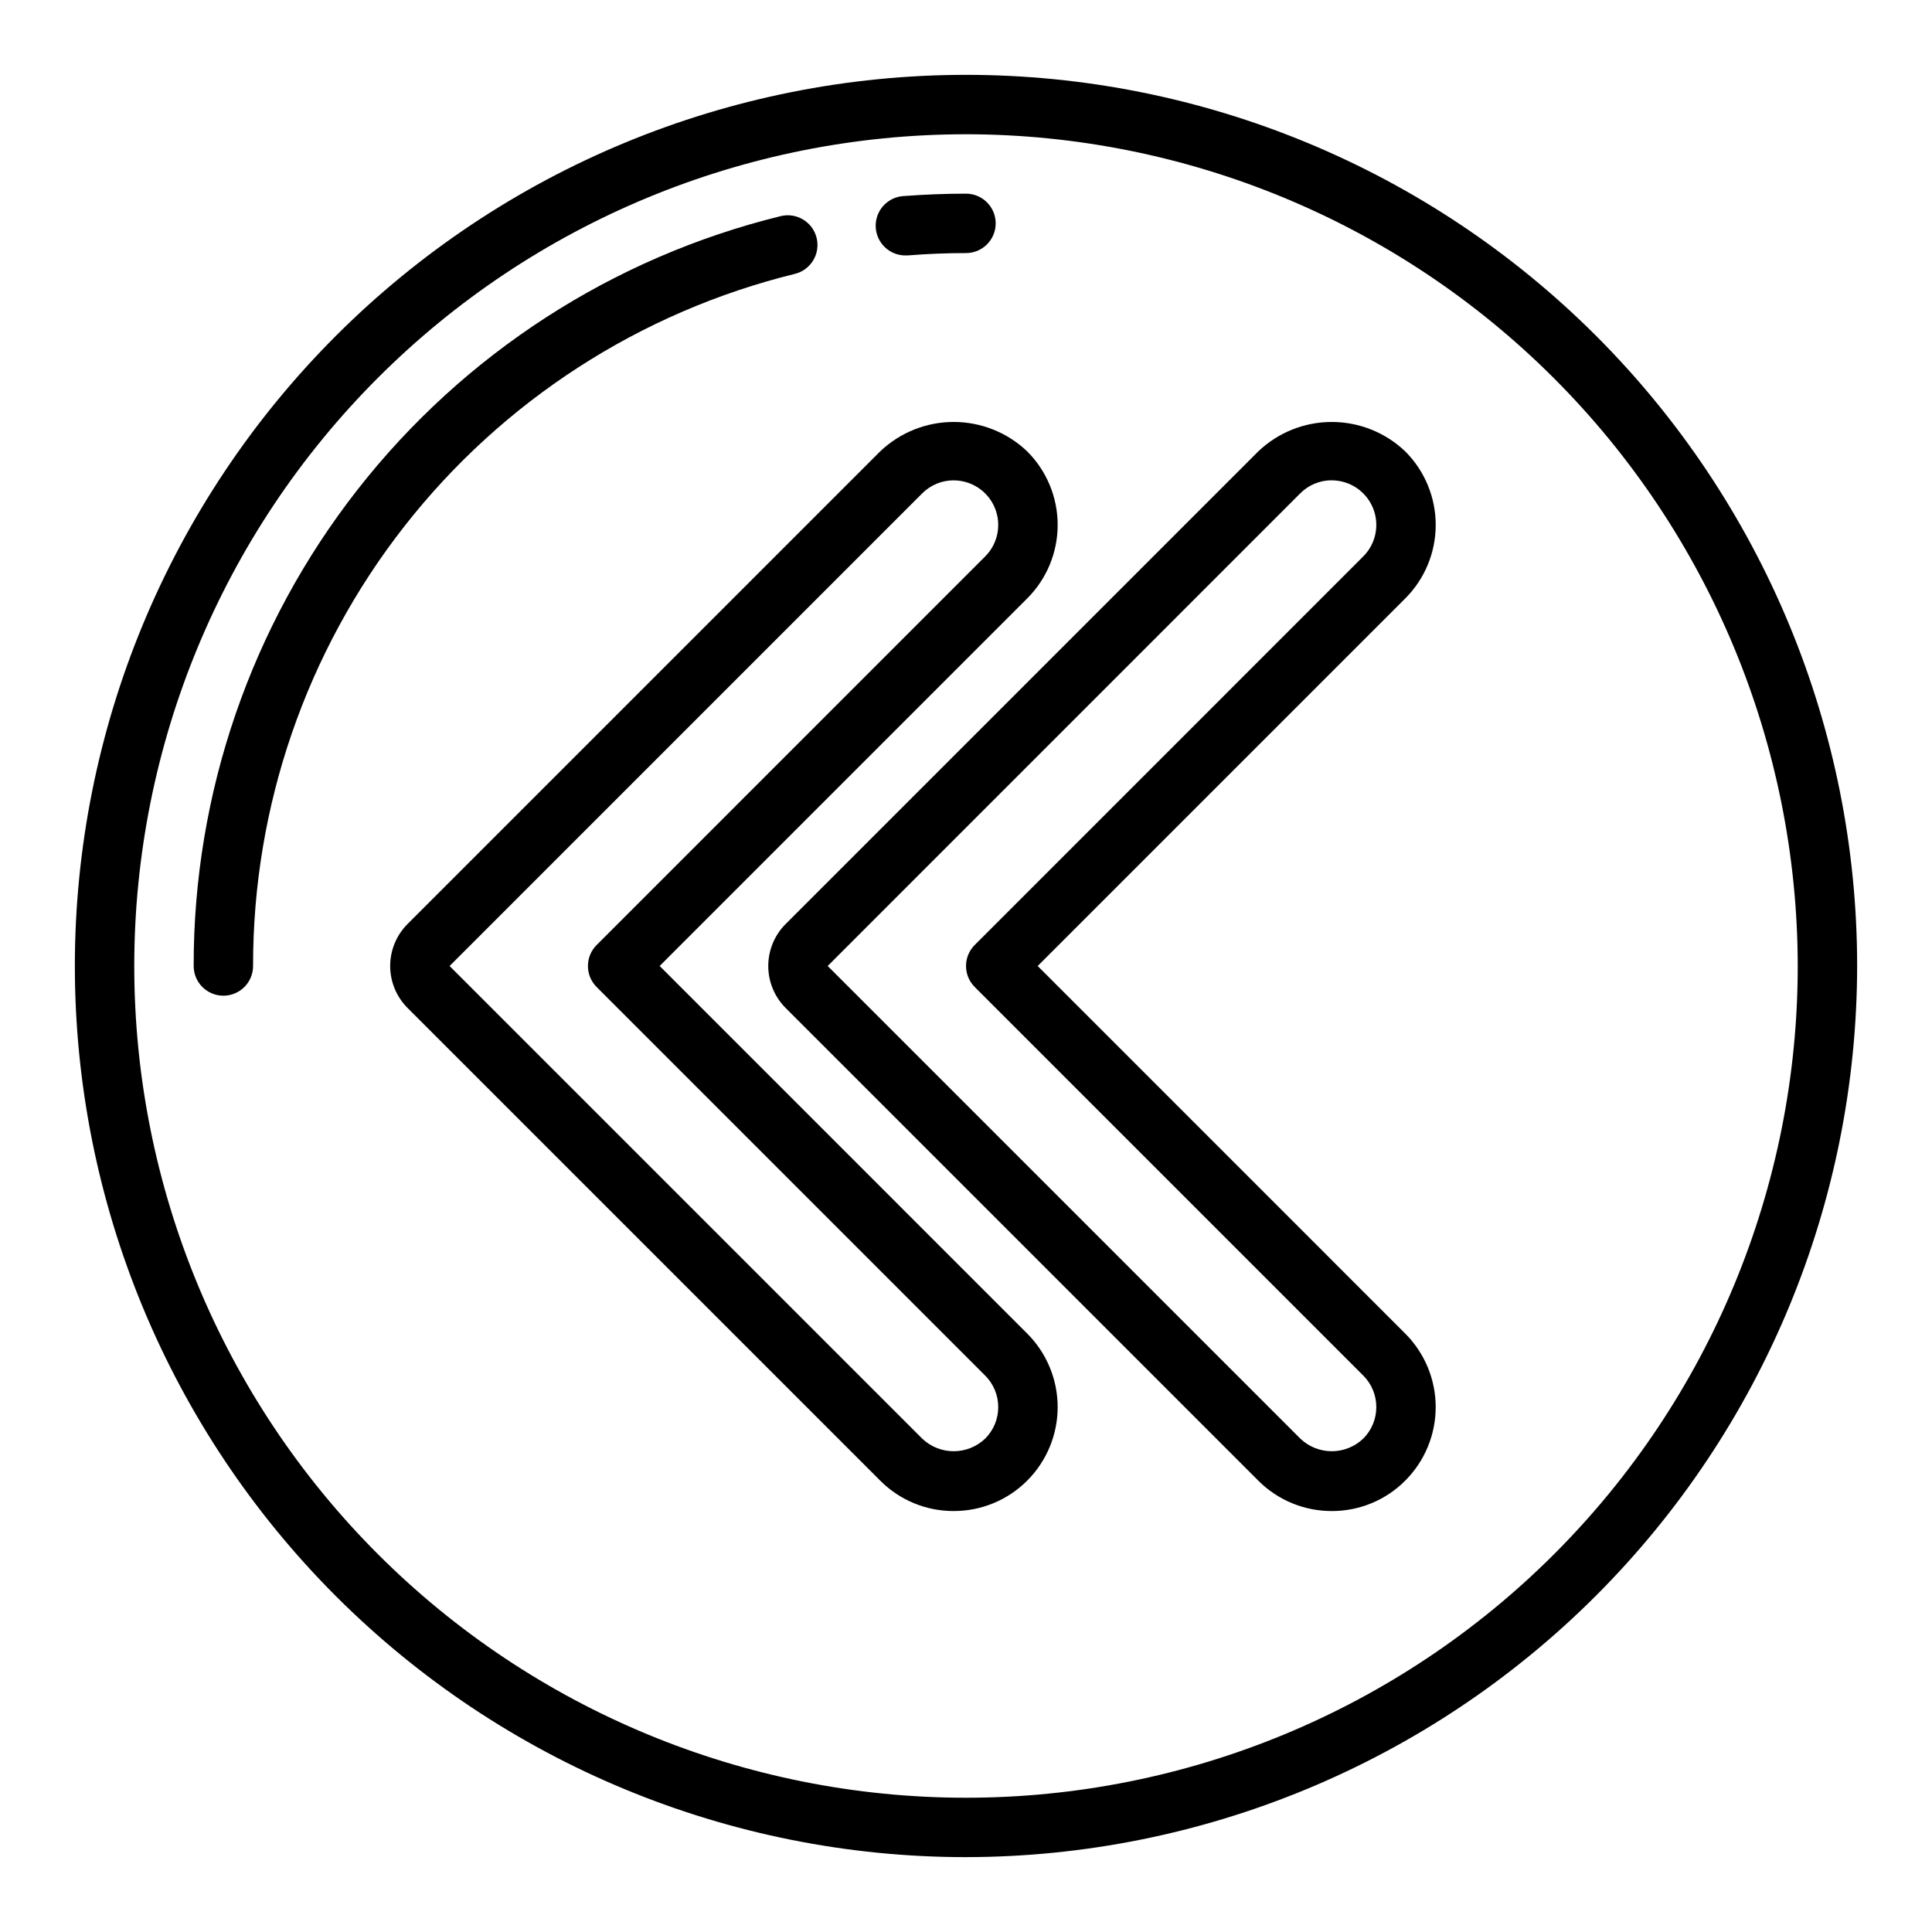 <?xml version="1.0" encoding="UTF-8"?>
<!-- The Best Svg Icon site in the world: iconSvg.co, Visit us! https://iconsvg.co -->
<svg fill="#000000" width="800px" height="800px" version="1.1" viewBox="144 144 512 512" xmlns="http://www.w3.org/2000/svg">
 <g>
  <path d="m396.74 544.44c-7.312 0.023-14.328-2.883-19.48-8.066l-125.25-125.25c-2.949-2.953-4.609-6.957-4.609-11.129 0-4.176 1.66-8.18 4.609-11.133l125.24-125.24h0.004c5.25-5.008 12.227-7.801 19.48-7.801 7.258 0 14.234 2.793 19.484 7.801 5.172 5.164 8.074 12.176 8.074 19.484 0 7.312-2.902 14.32-8.074 19.488l-97.402 97.402 97.41 97.414c5.164 5.168 8.066 12.176 8.066 19.48 0 7.305-2.902 14.312-8.066 19.48-5.16 5.18-12.172 8.082-19.484 8.066zm13.918-13.633m-13.918-259.51c-3.133-0.004-6.141 1.238-8.352 3.457l-125.24 125.25 125.24 125.24c4.672 4.461 12.023 4.461 16.695 0 4.613-4.609 4.613-12.086 0-16.695l-102.97-102.98c-3.074-3.074-3.074-8.055 0-11.129l102.97-102.98c3.375-3.379 4.383-8.453 2.559-12.863-1.828-4.41-6.129-7.285-10.902-7.293z"/>
  <path d="m496.93 544.44c-7.305 0.02-14.316-2.883-19.473-8.059l-125.25-125.25c-2.949-2.953-4.609-6.957-4.609-11.129 0-4.176 1.66-8.18 4.609-11.133l125.24-125.24h0.004c5.246-5.012 12.223-7.805 19.477-7.805 7.258 0 14.23 2.793 19.48 7.805 5.168 5.164 8.07 12.176 8.07 19.48 0 7.309-2.902 14.316-8.07 19.484l-97.41 97.41 97.41 97.414c5.164 5.168 8.066 12.176 8.066 19.48 0 7.305-2.902 14.312-8.066 19.48-5.156 5.184-12.172 8.09-19.484 8.066zm0-273.16c-3.129-0.008-6.133 1.238-8.344 3.457l-125.24 125.26 125.24 125.24c4.668 4.469 12.027 4.469 16.695 0 4.609-4.609 4.609-12.086 0-16.695l-102.97-102.98c-3.074-3.074-3.074-8.055 0-11.129l102.97-102.98c3.375-3.379 4.383-8.457 2.555-12.867-1.828-4.41-6.133-7.285-10.906-7.289z"/>
  <path d="m400 636.16c-62.637 0-122.7-24.883-166.99-69.172-44.289-44.289-69.172-104.36-69.172-166.99 0-62.637 24.883-122.7 69.172-166.99 44.289-44.289 104.36-69.172 166.99-69.172 62.633 0 122.7 24.883 166.99 69.172 44.289 44.289 69.172 104.36 69.172 166.99-0.07 62.609-24.977 122.64-69.25 166.91-44.273 44.273-104.3 69.18-166.91 69.25zm0-456.58c-58.461 0-114.52 23.223-155.86 64.559s-64.559 97.398-64.559 155.86c0 58.457 23.223 114.52 64.559 155.86 41.336 41.336 97.398 64.559 155.86 64.559 58.457 0 114.52-23.223 155.86-64.559 41.336-41.336 64.559-97.398 64.559-155.86-0.066-58.438-23.309-114.46-64.633-155.79-41.32-41.324-97.344-64.566-155.78-64.633z"/>
  <path d="m384.25 211.69c-4.348 0.172-8.008-3.219-8.18-7.566-0.168-4.348 3.219-8.008 7.566-8.176 5.414-0.402 10.926-0.625 16.359-0.625 4.348 0 7.871 3.527 7.871 7.875 0 4.348-3.523 7.871-7.871 7.871-5.023 0-10.109 0.195-15.121 0.598z"/>
  <path d="m203.2 407.87c-4.348 0-7.875-3.523-7.875-7.871-0.066-45.758 15.223-90.215 43.43-126.25 28.203-36.031 67.688-61.551 112.12-72.469 4.223-1.043 8.492 1.535 9.535 5.758 1.043 4.223-1.535 8.492-5.758 9.539-41.016 10.078-77.457 33.637-103.49 66.891-26.035 33.258-40.152 74.289-40.094 116.53 0 2.086-0.828 4.09-2.305 5.566-1.477 1.477-3.481 2.305-5.566 2.305z"/>
 </g>
</svg>